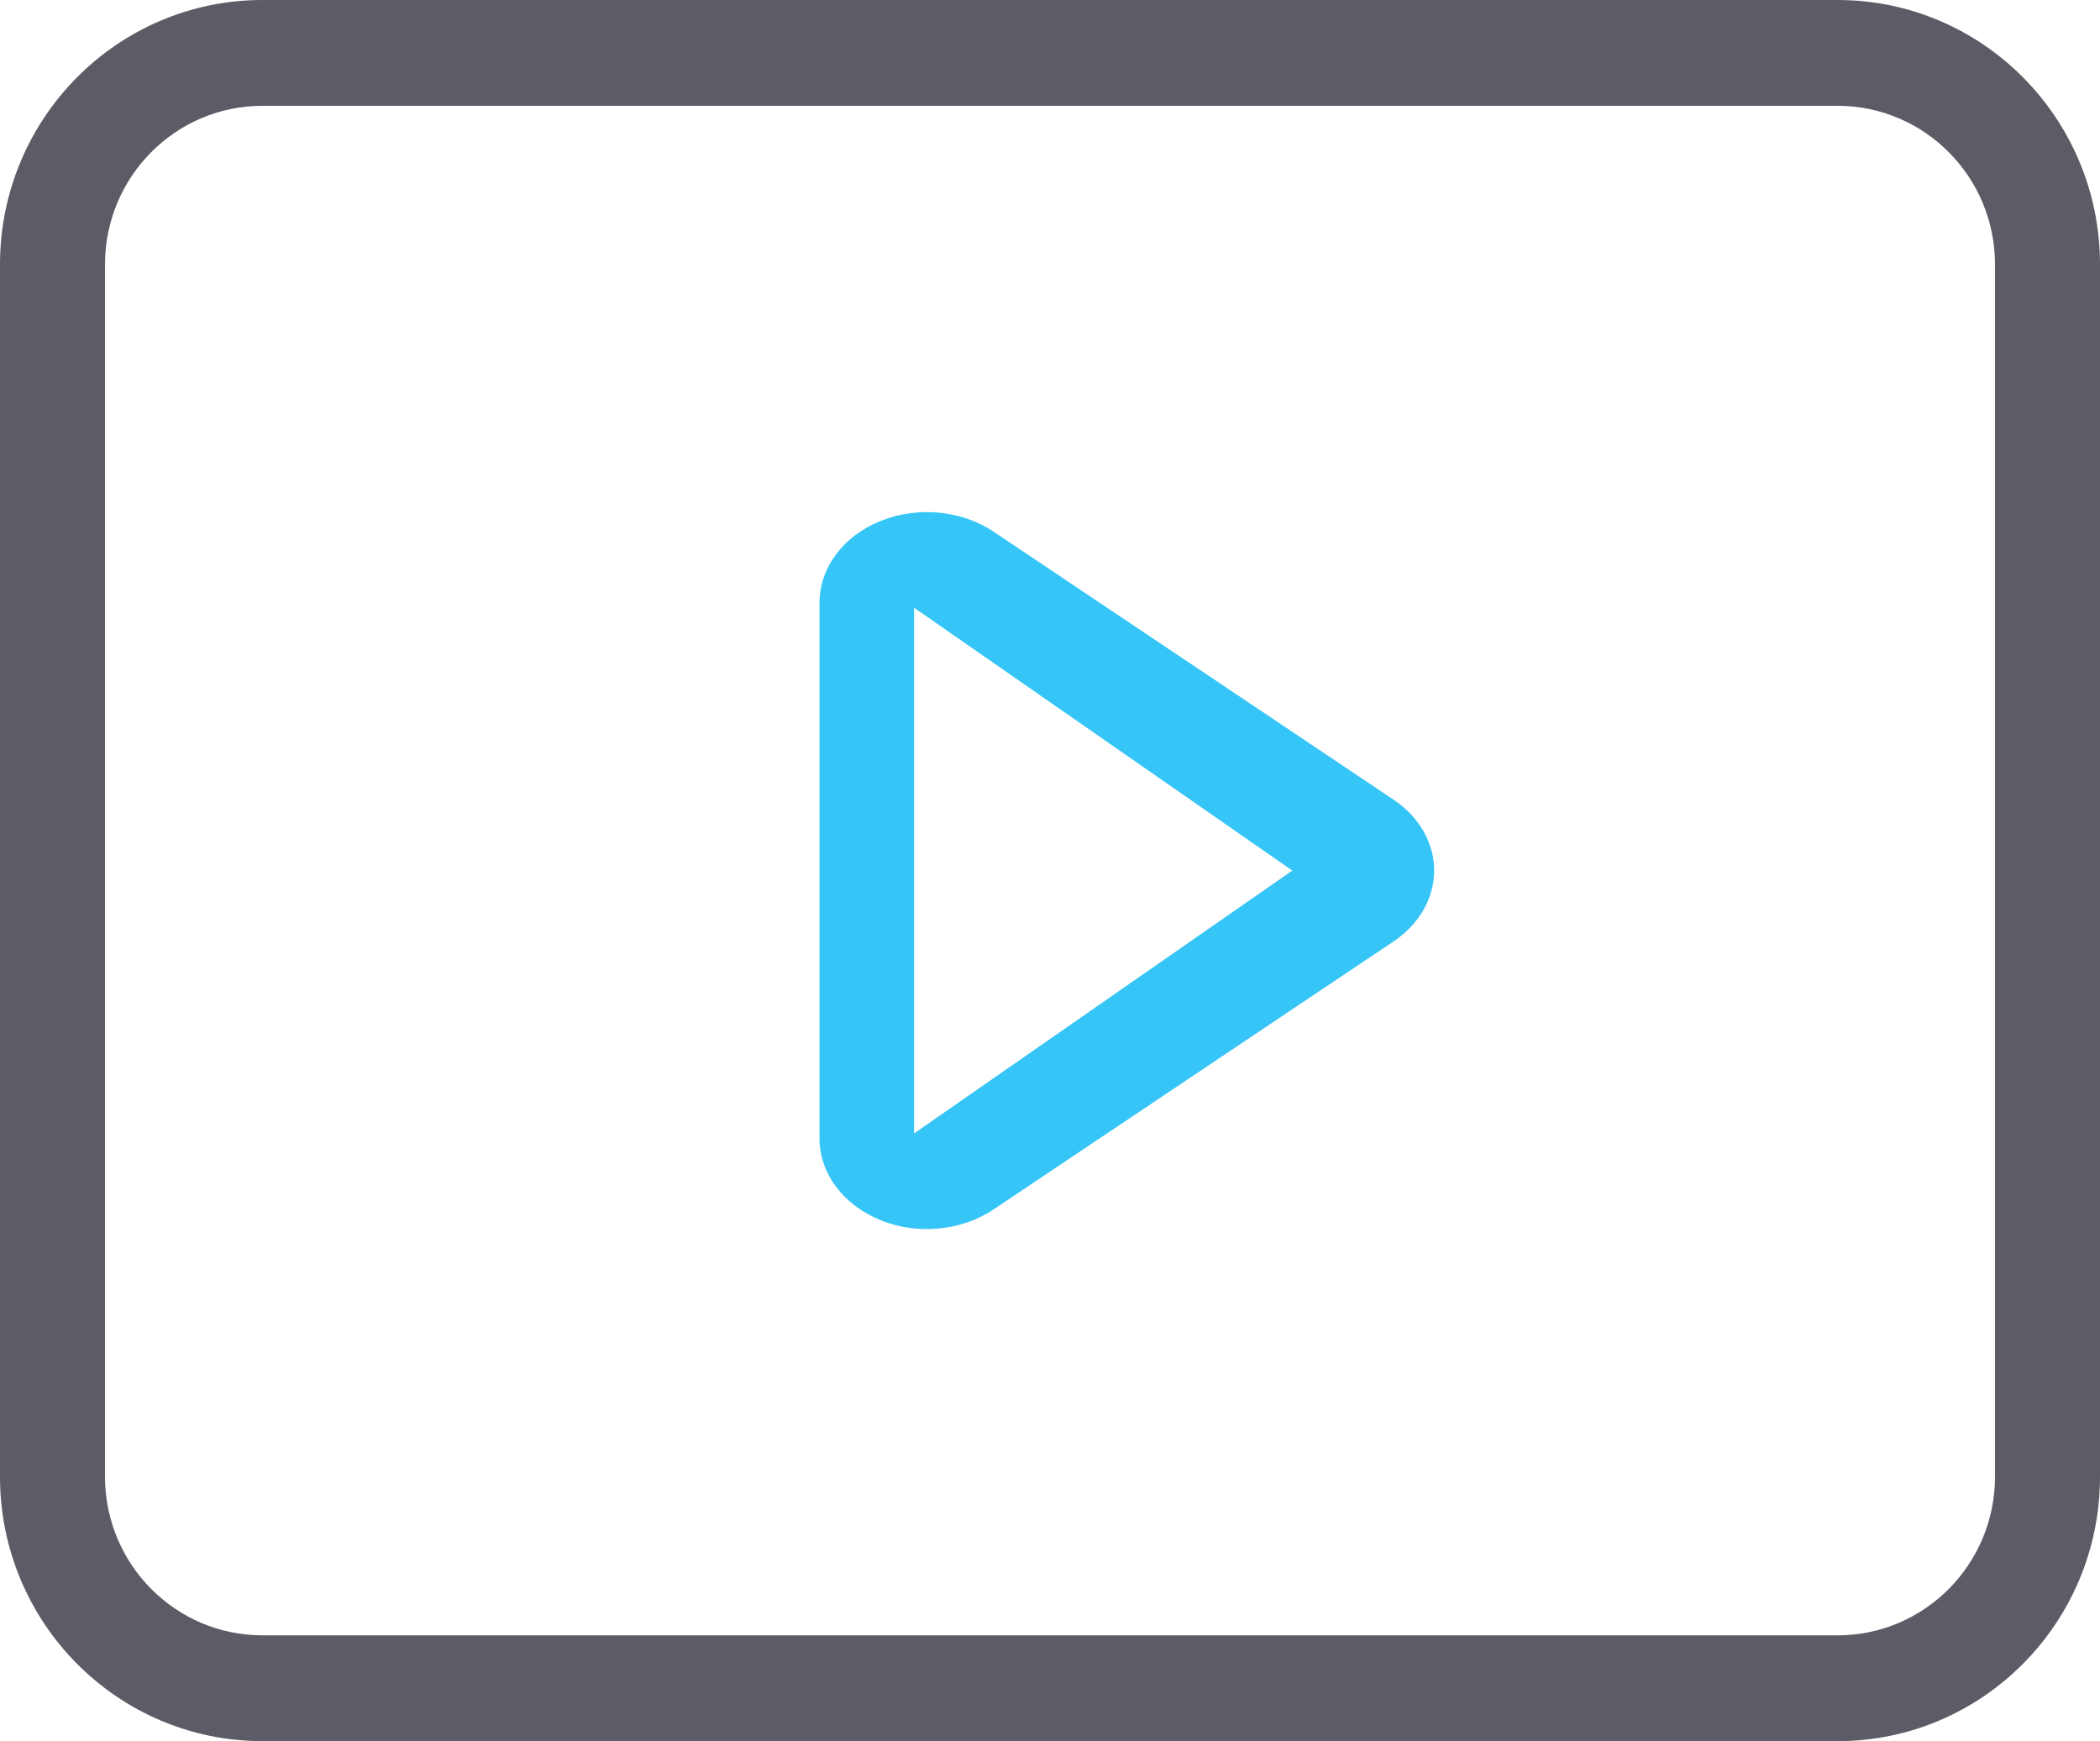 <?xml version="1.0" encoding="UTF-8"?>
<svg width="41px" height="34px" viewBox="0 0 41 34" version="1.1" xmlns="http://www.w3.org/2000/svg" xmlns:xlink="http://www.w3.org/1999/xlink">
    <title>shipin-4</title>
    <g id="页面-1" stroke="none" stroke-width="1" fill="none" fill-rule="evenodd">
        <g id="首页" transform="translate(-709, -2709)" fill-rule="nonzero">
            <g id="shipin-4" transform="translate(709, 2709)">
                <path d="M35.875,0 L5.125,0 C2.295,0 0,2.312 0,5.165 L0,28.835 C0,31.688 2.295,34 5.125,34 L35.875,34 C38.705,34 41,31.688 41,28.835 L41,5.165 C41,2.312 38.705,0 35.875,0 Z M38.95,28.835 C38.95,30.547 37.573,31.934 35.875,31.934 L5.125,31.934 C3.427,31.934 2.05,30.547 2.05,28.835 L2.05,5.165 C2.05,3.453 3.427,2.066 5.125,2.066 L35.875,2.066 C37.573,2.066 38.95,3.453 38.95,5.165 L38.95,28.835 Z" id="形状" fill="#5C5C66"></path>
                <path d="M19.407,10.388 C18.778,9.963 17.916,9.88 17.189,10.174 C16.463,10.468 16.001,11.087 16,11.767 L16,22.232 C16,22.91 16.46,23.528 17.184,23.823 C17.468,23.941 17.78,24.002 18.096,24 C18.573,24 19.035,23.862 19.407,23.611 L27.216,18.378 C27.711,18.043 28,17.536 28,16.999 C28,16.463 27.711,15.956 27.216,15.621 L19.407,10.388 Z M17.846,22.133 L17.846,11.867 L25.231,17 L17.846,22.133 Z" id="形状" fill="#36C5F7"></path>
            </g>
        </g>
    </g>
</svg>